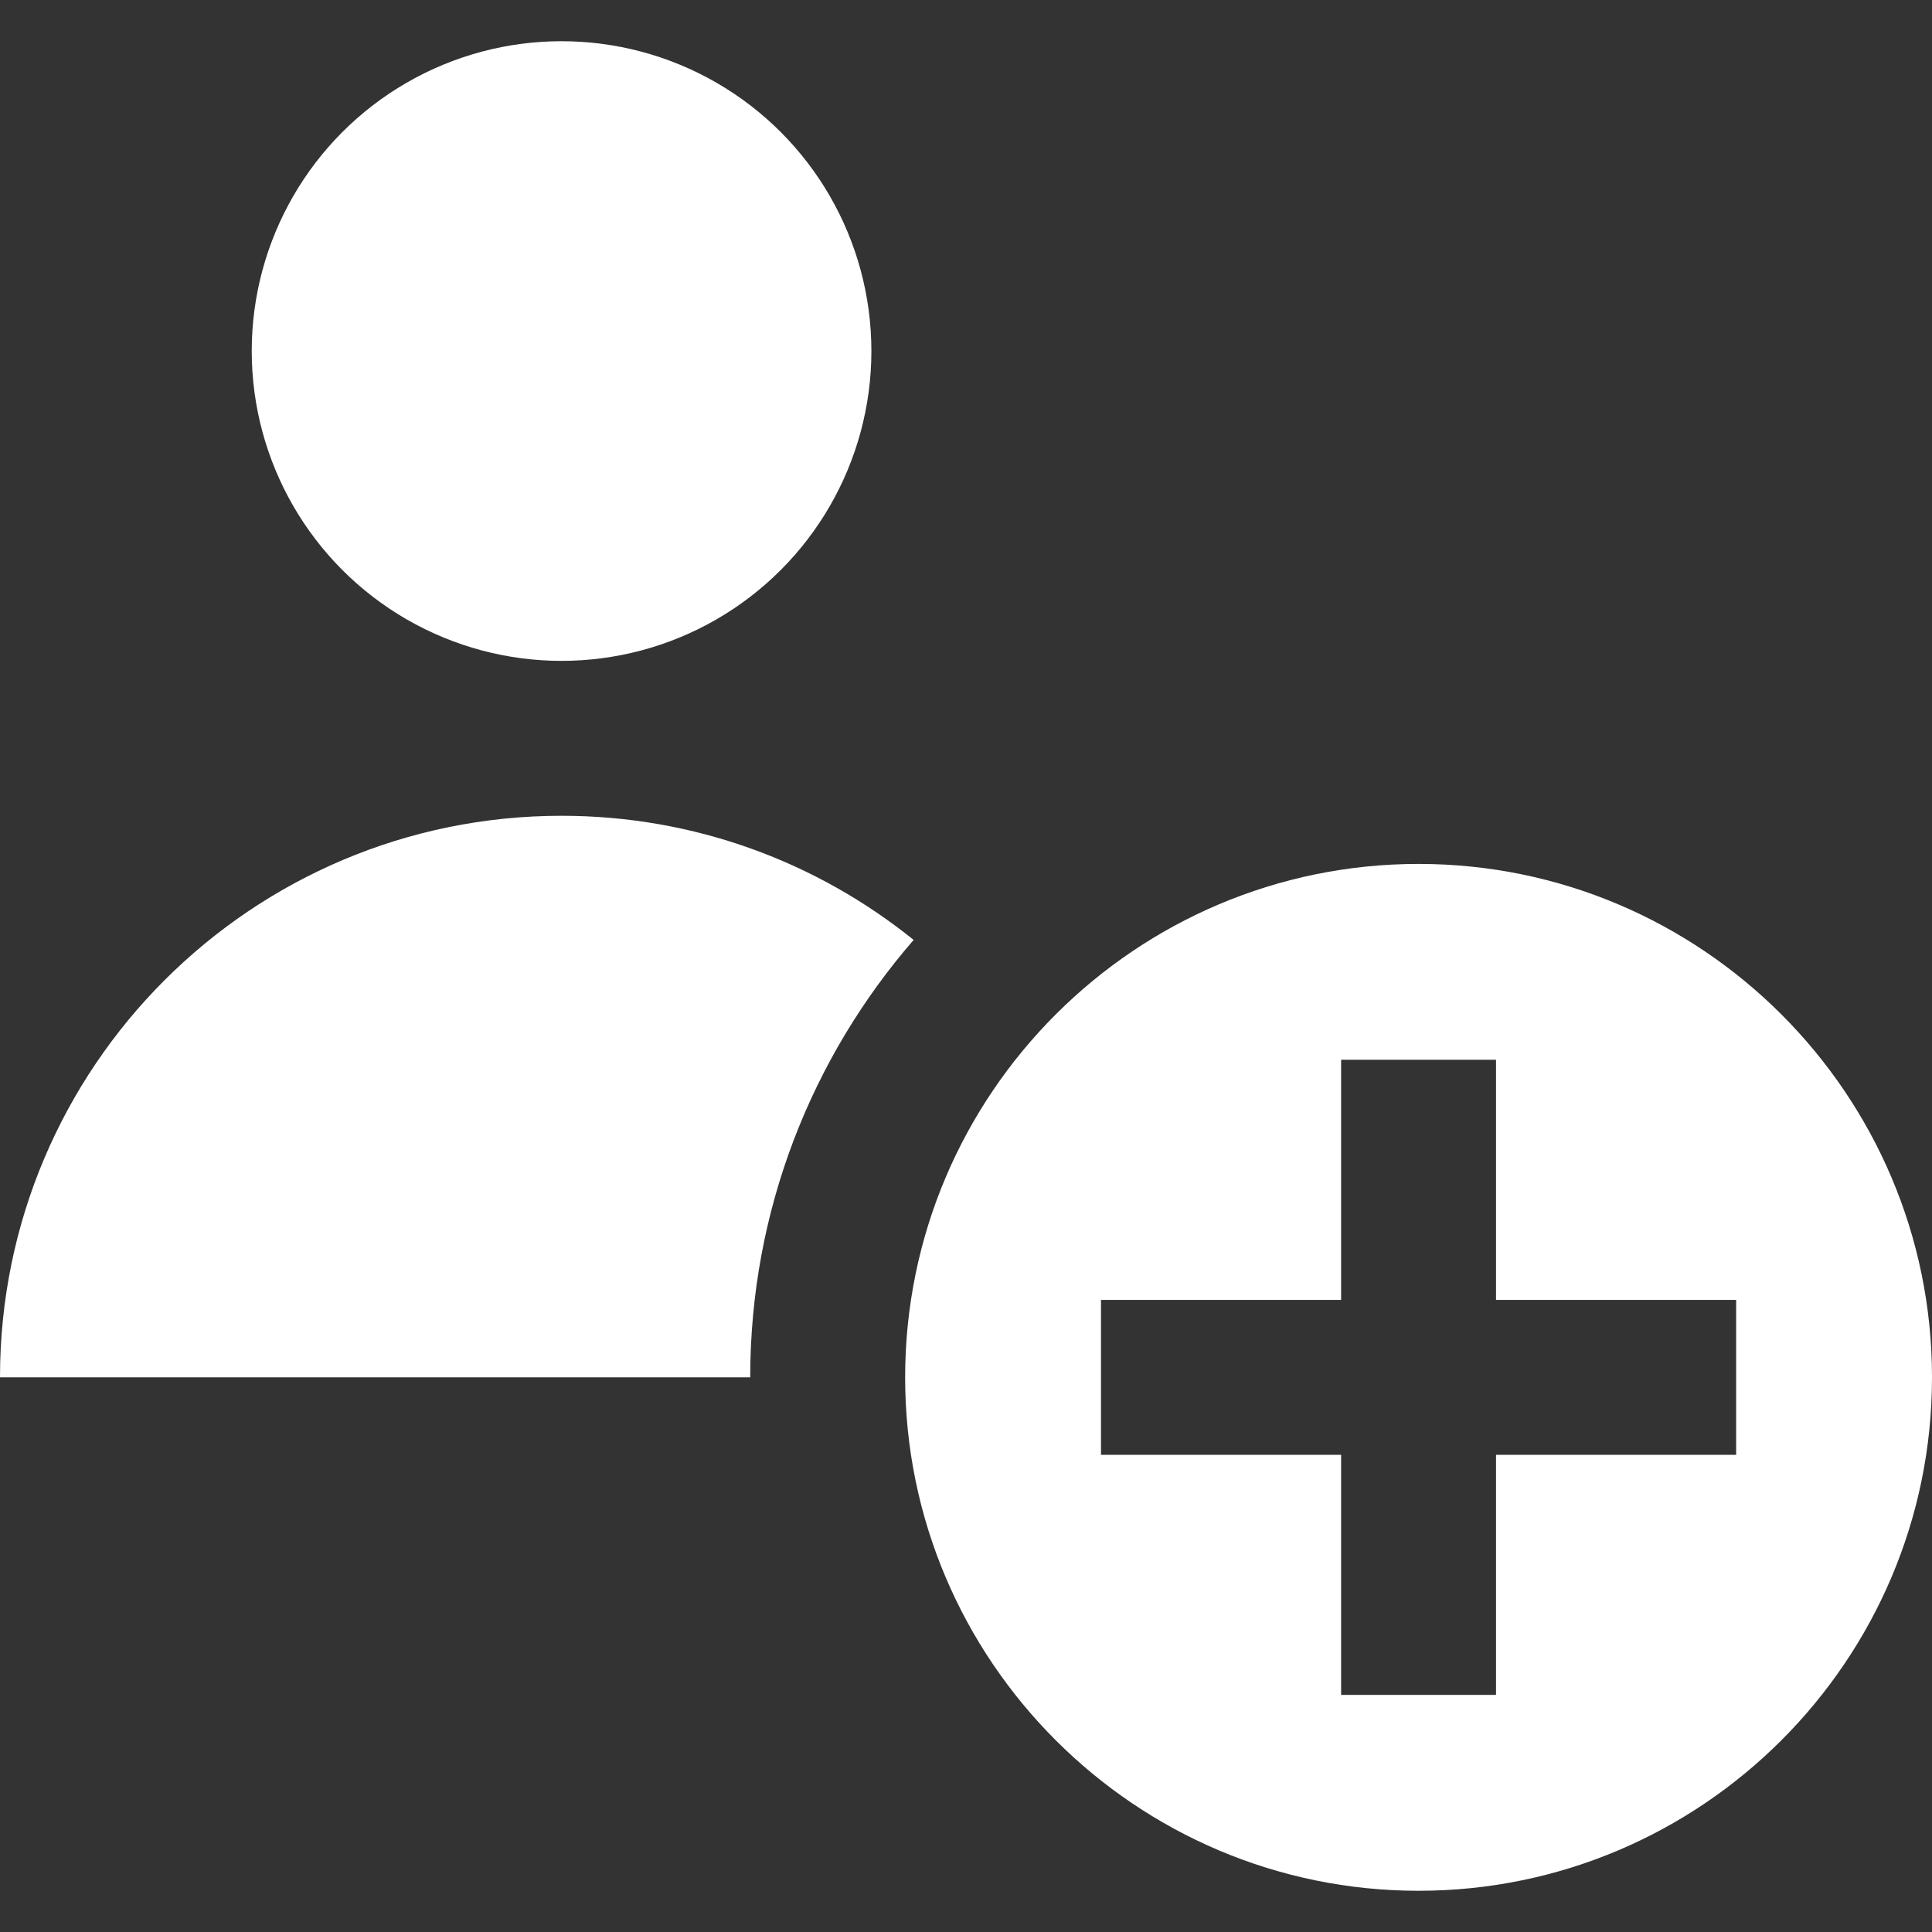 <?xml version="1.0" encoding="UTF-8" standalone="no"?>
<!-- Generator: Adobe Illustrator 19.0.0, SVG Export Plug-In . SVG Version: 6.00 Build 0)  -->

<svg
   xmlns:dc="http://purl.org/dc/elements/1.1/"
   xmlns:cc="http://creativecommons.org/ns#"
   xmlns:rdf="http://www.w3.org/1999/02/22-rdf-syntax-ns#"
   xmlns:svg="http://www.w3.org/2000/svg"
   xmlns="http://www.w3.org/2000/svg"
   xmlns:sodipodi="http://sodipodi.sourceforge.net/DTD/sodipodi-0.dtd"
   xmlns:inkscape="http://www.inkscape.org/namespaces/inkscape"
   version="1.1"
   id="Layer_1"
   x="0px"
   y="0px"
   viewBox="0 0 374.144 374.144"
   style="enable-background:new 0 0 374.144 374.144;"
   xml:space="preserve"
   sodipodi:docname="inscription-white.svg"
   inkscape:version="0.92.3 (2405546, 2018-03-11)"><rect x="0" y="0" width="374.144" height="374.144" fill="#333333" stroke="none"/><defs
   id="defs43" /><sodipodi:namedview
   pagecolor="#ffffff"
   bordercolor="#666666"
   borderopacity="1"
   objecttolerance="10"
   gridtolerance="10"
   guidetolerance="10"
   inkscape:pageopacity="0"
   inkscape:pageshadow="2"
   inkscape:window-width="1920"
   inkscape:window-height="983"
   id="namedview41"
   showgrid="false"
   inkscape:zoom="0.63077316"
   inkscape:cx="190.24272"
   inkscape:cy="187.07201"
   inkscape:window-x="0"
   inkscape:window-y="27"
   inkscape:window-maximized="1"
   inkscape:current-layer="Layer_1" />
<g
   id="g8"
   style="fill:#ffffff;fill-opacity:1">
	<circle
   cx="108.75"
   cy="67.982"
   r="60"
   id="circle2"
   style="fill:#ffffff;fill-opacity:1" />
	<path
   d="M274.715,167.303c-54.826,0-99.43,44.604-99.43,99.429s44.604,99.43,99.43,99.43c54.826,0,99.43-44.604,99.43-99.43   S329.541,167.303,274.715,167.303z M336.215,281.732h-46.5v46.5h-30v-46.5h-46.5v-30h46.5v-46.5h30v46.5h46.5V281.732z"
   id="path4"
   style="fill:#ffffff;fill-opacity:1" />
	<path
   d="M108.75,157.982C48.689,157.982,0,206.671,0,266.732h145.285c0-32.364,11.941-61.991,31.647-84.709   C158.281,166.99,134.571,157.982,108.75,157.982z"
   id="path6"
   style="fill:#ffffff;fill-opacity:1" />
</g>
<g
   id="g10">
</g>
<g
   id="g12">
</g>
<g
   id="g14">
</g>
<g
   id="g16">
</g>
<g
   id="g18">
</g>
<g
   id="g20">
</g>
<g
   id="g22">
</g>
<g
   id="g24">
</g>
<g
   id="g26">
</g>
<g
   id="g28">
</g>
<g
   id="g30">
</g>
<g
   id="g32">
</g>
<g
   id="g34">
</g>
<g
   id="g36">
</g>
<g
   id="g38">
</g>
</svg>